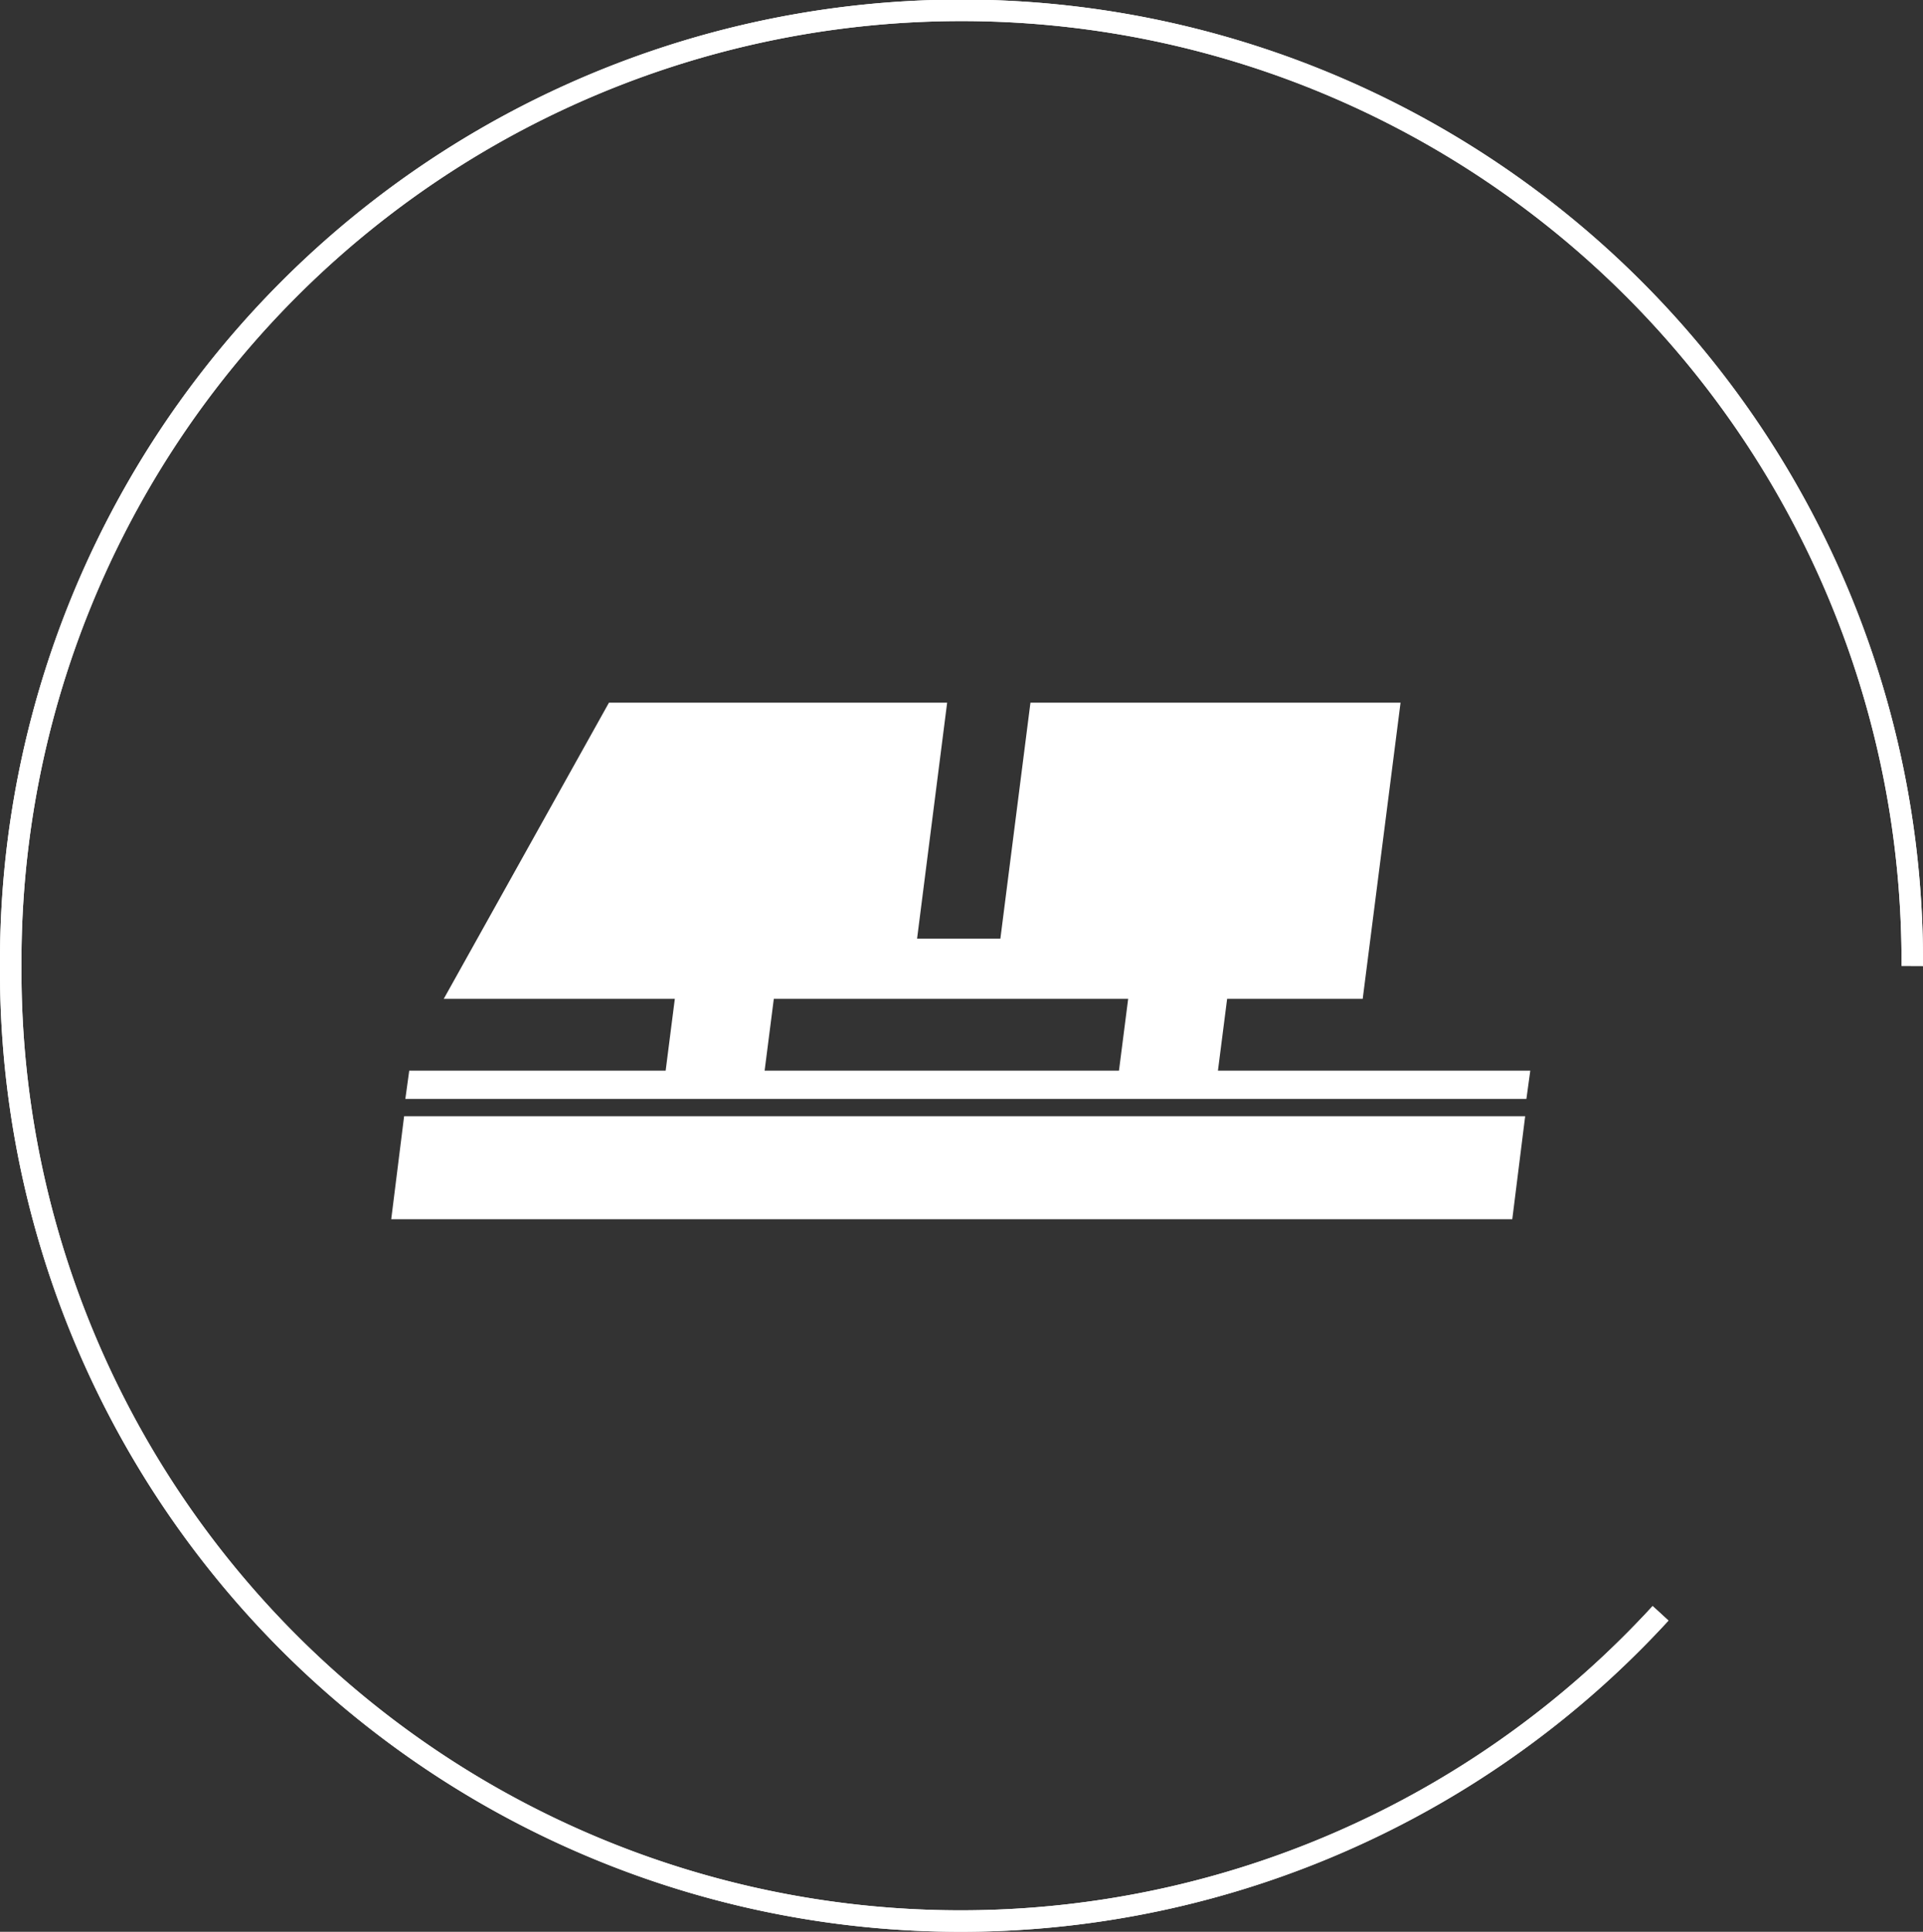 <svg xmlns="http://www.w3.org/2000/svg" width="89.541" height="89.925" viewBox="0 0 89.541 89.925">
  <rect x="0" y="0" width="89.541" height="89.925" fill="#333333" stroke="none"/>
  <g transform="translate(-638.911 -1185.257)">
    <g transform="translate(639.411 1185.757)">
      <path d="M76.821,74.6A44.232,44.232,0,0,1,0,44.463a44.271,44.271,0,1,1,88.541,0" transform="translate(0 0)" fill="none" stroke="#fff" stroke-miterlimit="10" stroke-width="1"/>
      <path d="M76.821,74.6A44.232,44.232,0,0,1,0,44.463a44.271,44.271,0,1,1,88.541,0" transform="translate(0 0)" fill="none" stroke="#fff" stroke-miterlimit="10" stroke-width="1"/>
    </g>
    <g transform="translate(657.128 1217.966)">
      <path d="M875.074,154.311h52.2l.6-4.795h-52.2Z" transform="translate(-875.074 -130.266)" fill="#fff"/>
      <path d="M914.049,133.311l.428-3.343h6.313l1.762-13.788H905.319l-1.4,10.985H900.04l1.4-10.985H885.693L878,129.968H888.76l-.427,3.343H876.393l-.181,1.316h52.2l.181-1.316Zm-20.68-3.343h16.5l-.428,3.343h-16.5Z" transform="translate(-875.555 -116.18)" fill="#fff"/>
    </g>
  </g>
</svg>

